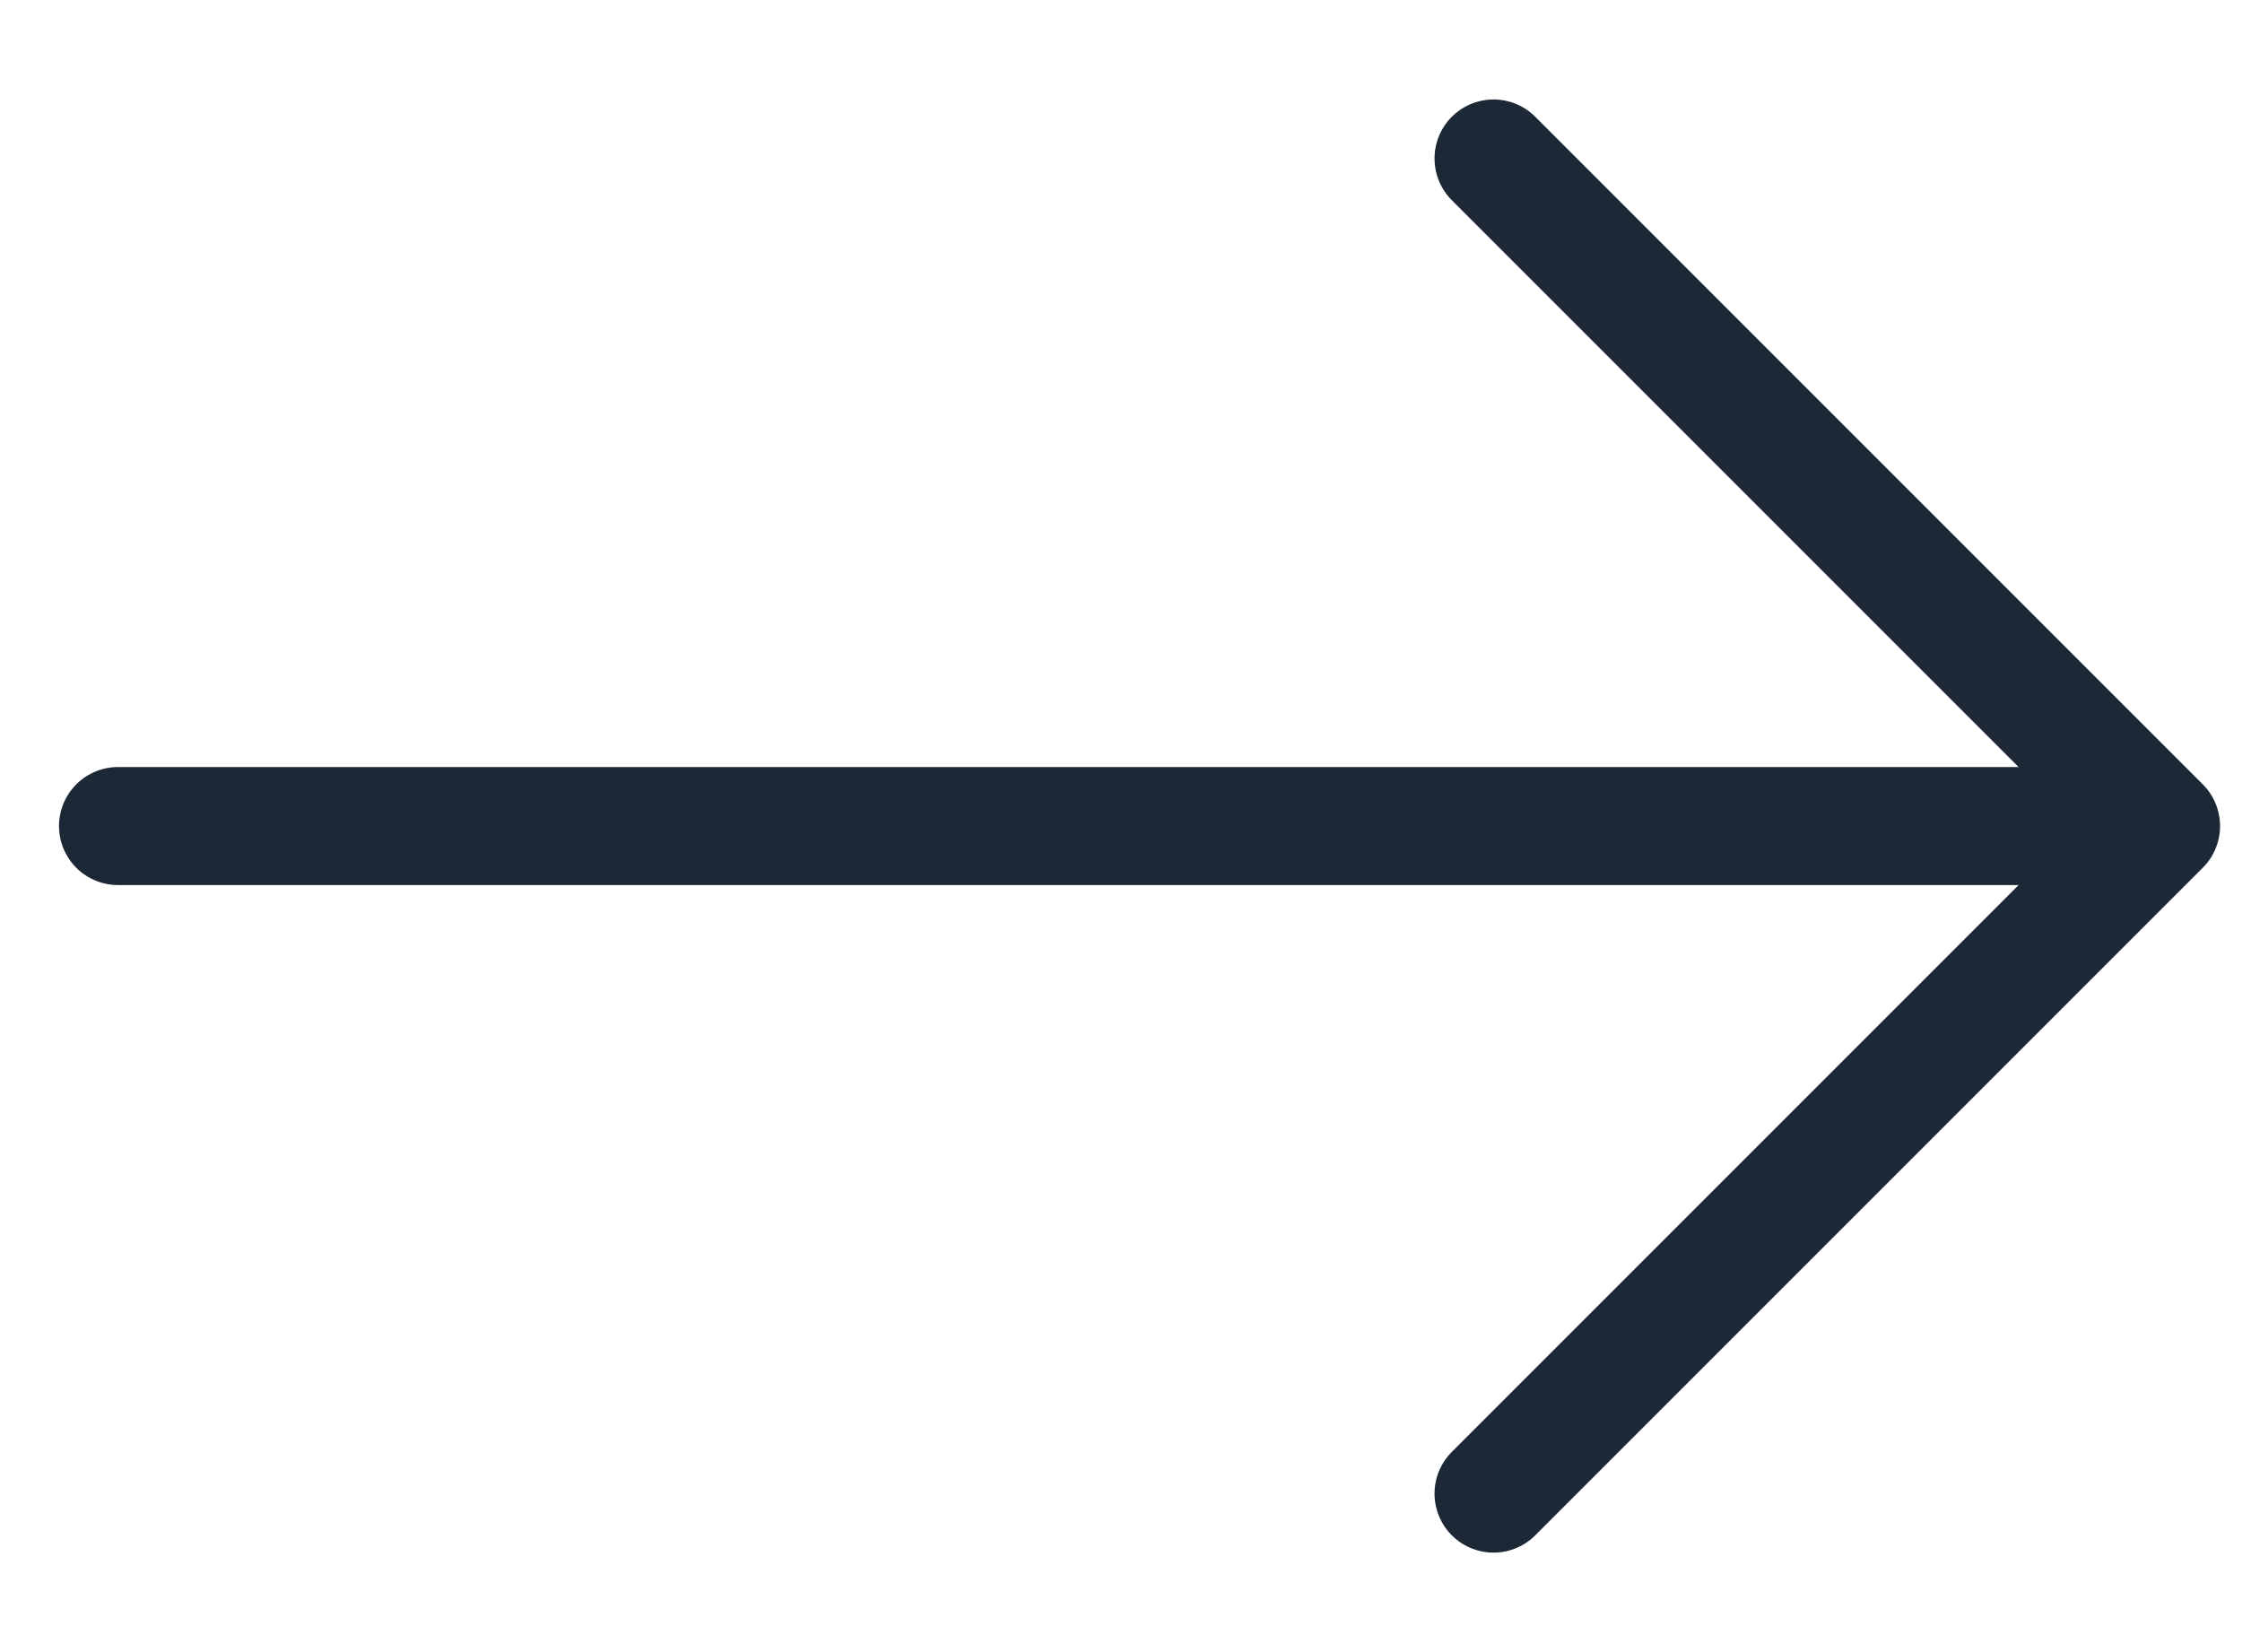 <svg width="19" height="14" viewBox="0 0 19 14" fill="none" xmlns="http://www.w3.org/2000/svg">
<path d="M12.657 1.343L18.314 7L12.657 12.657" stroke="#1d2837" stroke-linecap="round" stroke-linejoin="round"/>
<path d="M17.971 7L1 7" stroke="#1d2837" stroke-linecap="round"/>
</svg>
